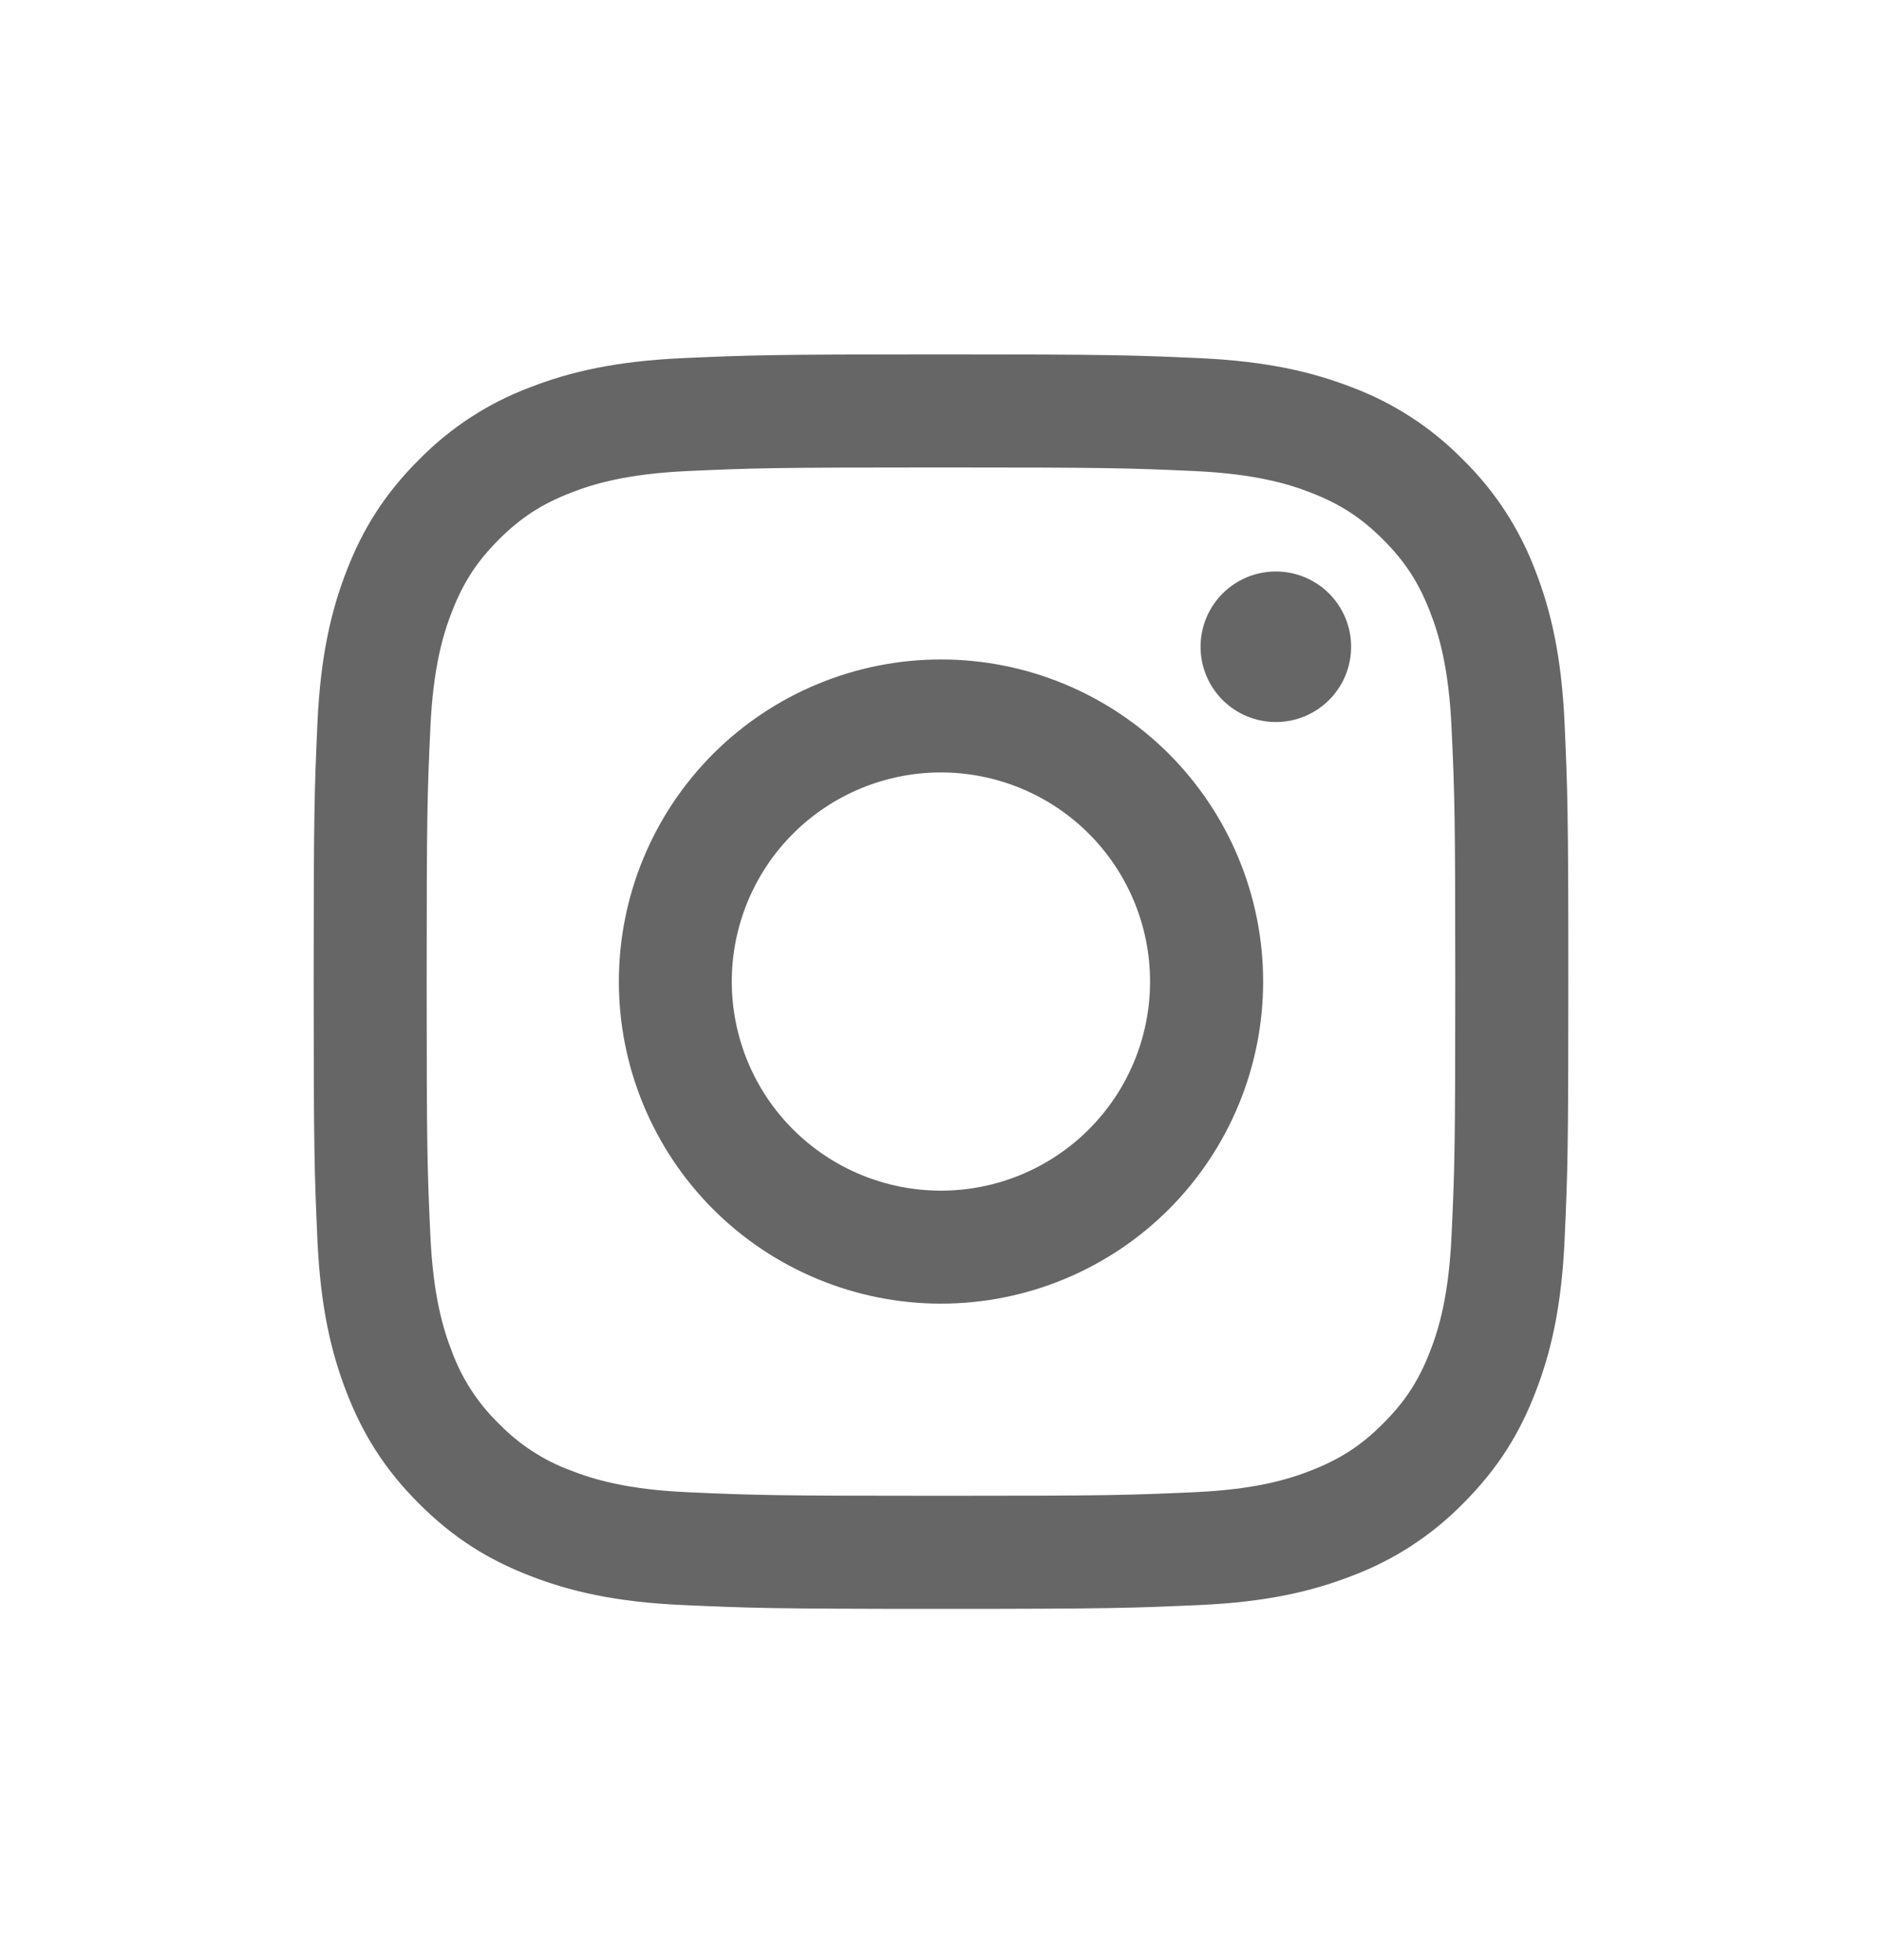 <svg width="24" height="25" viewBox="0 0 24 25" fill="none" xmlns="http://www.w3.org/2000/svg">
<g opacity="0.6">
<path fill-rule="evenodd" clip-rule="evenodd" d="M12 4.52C9.827 4.52 9.555 4.53 8.702 4.568C7.85 4.607 7.269 4.742 6.76 4.94C6.226 5.14 5.743 5.455 5.343 5.863C4.898 6.307 4.624 6.753 4.42 7.28C4.222 7.789 4.087 8.37 4.048 9.222C4.01 10.075 4 10.347 4 12.52C4 14.693 4.01 14.964 4.048 15.818C4.087 16.669 4.222 17.25 4.42 17.759C4.624 18.285 4.898 18.733 5.343 19.177C5.787 19.622 6.233 19.895 6.76 20.099C7.269 20.297 7.85 20.433 8.702 20.471C9.555 20.509 9.827 20.52 12 20.52C14.173 20.52 14.445 20.509 15.298 20.471C16.15 20.433 16.731 20.297 17.24 20.099C17.774 19.899 18.257 19.584 18.657 19.177C19.102 18.732 19.376 18.287 19.58 17.759C19.778 17.25 19.913 16.669 19.952 15.818C19.991 14.964 20 14.693 20 12.52C20 10.347 19.99 10.075 19.952 9.222C19.913 8.37 19.778 7.789 19.58 7.28C19.379 6.746 19.064 6.262 18.657 5.863C18.257 5.455 17.774 5.14 17.24 4.94C16.731 4.742 16.15 4.607 15.298 4.568C14.445 4.53 14.173 4.52 12 4.52ZM12 5.962C14.136 5.962 14.389 5.97 15.232 6.008C16.012 6.044 16.436 6.174 16.718 6.284C17.091 6.429 17.358 6.602 17.638 6.882C17.918 7.162 18.091 7.429 18.236 7.802C18.346 8.084 18.476 8.508 18.511 9.288C18.55 10.13 18.558 10.383 18.558 12.52C18.558 14.655 18.55 14.909 18.511 15.752C18.476 16.532 18.346 16.956 18.236 17.238C18.091 17.611 17.917 17.878 17.637 18.157C17.357 18.438 17.091 18.61 16.717 18.756C16.436 18.866 16.012 18.997 15.232 19.032C14.389 19.07 14.136 19.078 12 19.078C9.863 19.078 9.61 19.07 8.767 19.032C7.987 18.997 7.563 18.866 7.281 18.756C6.933 18.628 6.619 18.423 6.361 18.157C6.095 17.899 5.891 17.585 5.763 17.238C5.653 16.956 5.523 16.532 5.488 15.752C5.449 14.909 5.441 14.655 5.441 12.52C5.441 10.383 5.449 10.13 5.488 9.288C5.523 8.508 5.653 8.084 5.763 7.802C5.908 7.429 6.081 7.162 6.361 6.882C6.641 6.602 6.908 6.429 7.281 6.284C7.563 6.174 7.987 6.044 8.767 6.008C9.61 5.97 9.863 5.962 11.999 5.962H12Z" fill="black"/>
<path fill-rule="evenodd" clip-rule="evenodd" d="M16.27 9.209C16.525 9.209 16.769 9.108 16.949 8.928C17.129 8.748 17.23 8.504 17.23 8.249C17.23 7.994 17.129 7.75 16.949 7.57C16.769 7.39 16.525 7.289 16.27 7.289C16.015 7.289 15.771 7.39 15.591 7.57C15.411 7.75 15.31 7.994 15.31 8.249C15.31 8.504 15.411 8.748 15.591 8.928C15.771 9.108 16.015 9.209 16.27 9.209ZM9.332 12.519C9.332 13.226 9.613 13.905 10.113 14.405C10.613 14.905 11.292 15.186 11.999 15.186C12.706 15.186 13.385 14.905 13.885 14.405C14.385 13.905 14.666 13.226 14.666 12.519C14.666 11.812 14.385 11.133 13.885 10.633C13.385 10.133 12.706 9.852 11.999 9.852C11.292 9.852 10.613 10.133 10.113 10.633C9.613 11.133 9.332 11.812 9.332 12.519ZM7.892 12.519C7.892 11.43 8.325 10.385 9.095 9.614C9.866 8.844 10.911 8.411 12 8.411C13.09 8.411 14.134 8.844 14.905 9.614C15.675 10.385 16.108 11.43 16.108 12.519C16.108 13.609 15.675 14.653 14.905 15.424C14.134 16.194 13.09 16.627 12 16.627C10.911 16.627 9.866 16.194 9.095 15.424C8.325 14.653 7.892 13.609 7.892 12.519Z" fill="black"/>
</g>
</svg>
